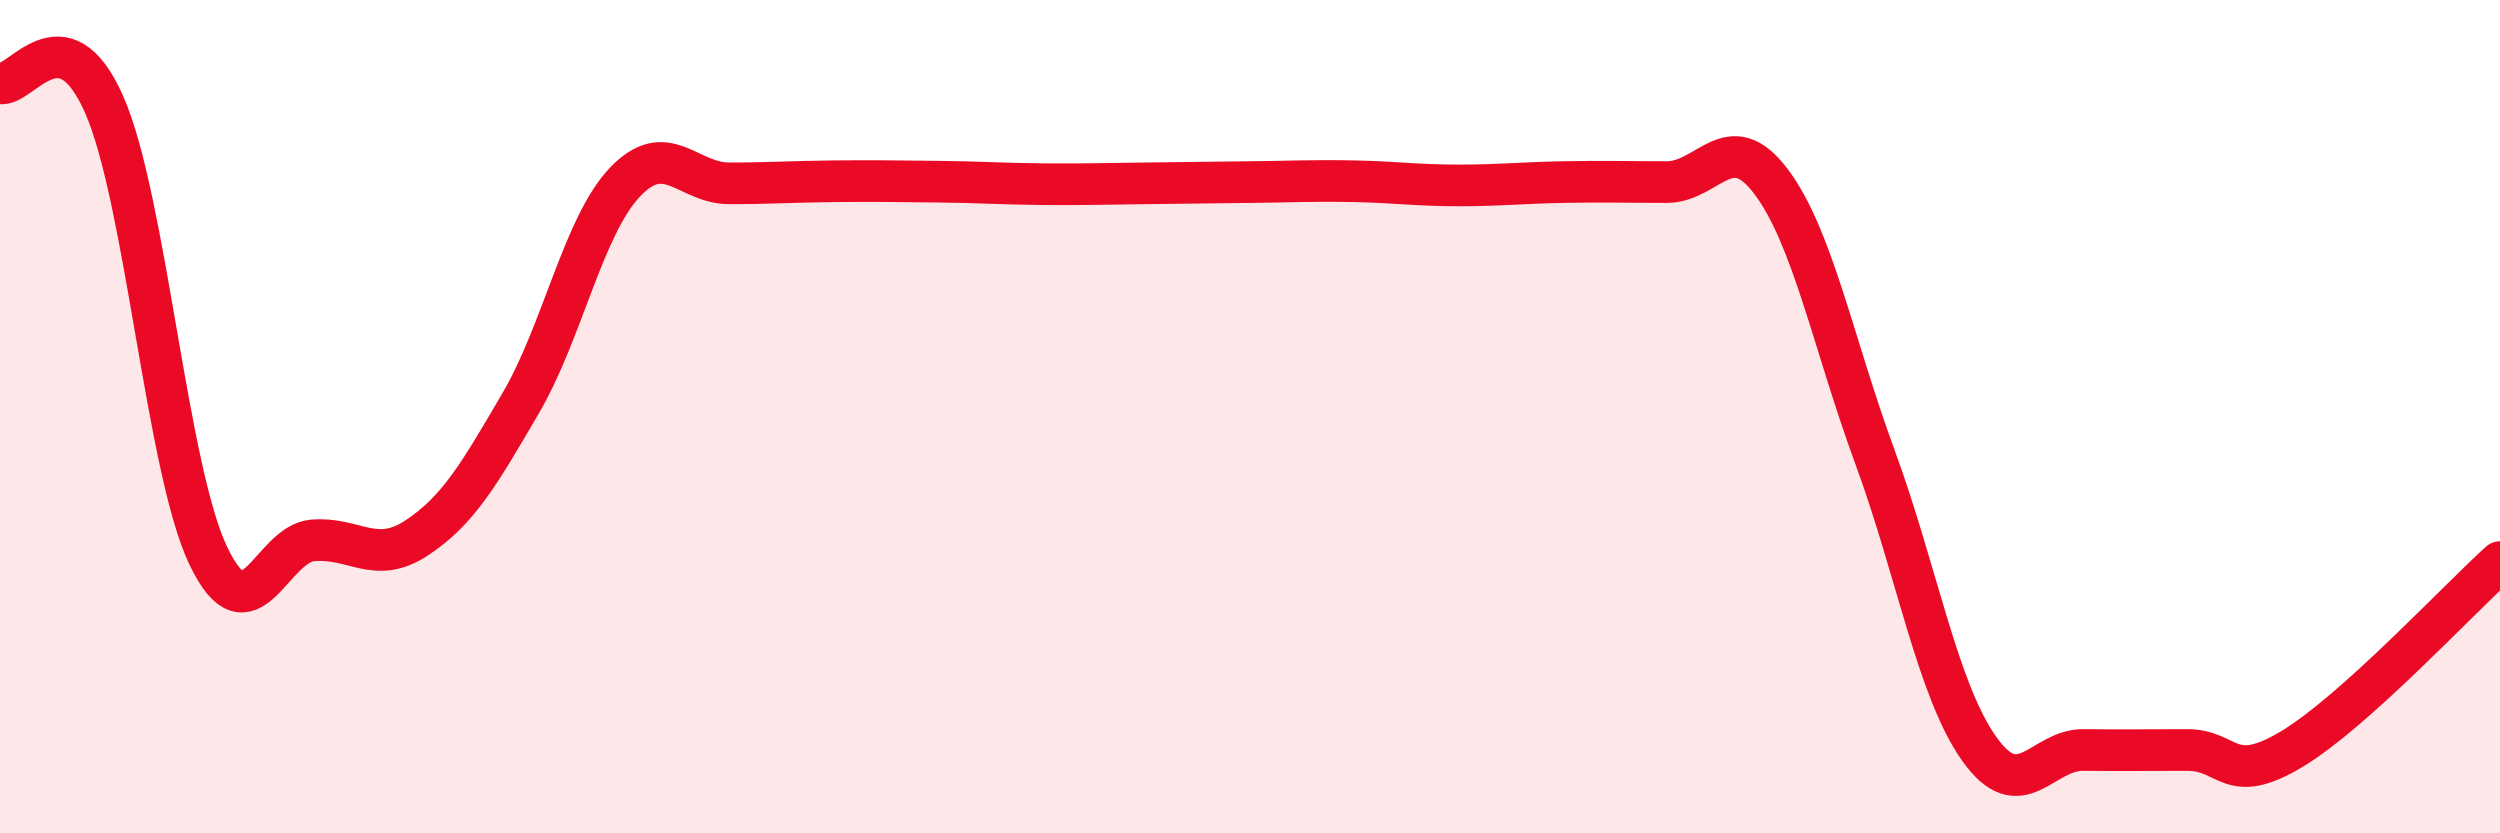 
    <svg width="60" height="20" viewBox="0 0 60 20" xmlns="http://www.w3.org/2000/svg">
      <path
        d="M 0,2 C 0.5,2.1 1.5,0.24 2.5,2.51 C 3.5,4.78 4,11.25 5,13.34 C 6,15.43 6.5,13.06 7.5,12.97 C 8.5,12.88 9,13.57 10,12.91 C 11,12.25 11.5,11.38 12.5,9.67 C 13.5,7.96 14,5.42 15,4.37 C 16,3.32 16.5,4.4 17.5,4.4 C 18.5,4.4 19,4.36 20,4.35 C 21,4.34 21.5,4.35 22.5,4.36 C 23.5,4.37 24,4.41 25,4.42 C 26,4.43 26.5,4.41 27.5,4.4 C 28.5,4.39 29,4.38 30,4.37 C 31,4.36 31.5,4.33 32.5,4.35 C 33.5,4.37 34,4.45 35,4.45 C 36,4.45 36.5,4.39 37.5,4.37 C 38.5,4.35 39,4.37 40,4.37 C 41,4.37 41.5,3.03 42.5,4.35 C 43.5,5.67 44,8.25 45,10.97 C 46,13.69 46.5,16.56 47.5,17.97 C 48.5,19.38 49,17.99 50,18 C 51,18.01 51.5,18 52.5,18 C 53.5,18 53.5,18.88 55,17.98 C 56.5,17.08 59,14.39 60,13.49L60 20L0 20Z"
        fill="#EB0A25"
        opacity="0.1"
        stroke-linecap="round"
        stroke-linejoin="round"
      />
      <path
        d="M 0,2 C 0.5,2.1 1.5,0.24 2.5,2.51 C 3.5,4.78 4,11.25 5,13.34 C 6,15.43 6.5,13.06 7.5,12.97 C 8.5,12.88 9,13.57 10,12.91 C 11,12.25 11.5,11.38 12.5,9.67 C 13.5,7.96 14,5.42 15,4.37 C 16,3.32 16.5,4.4 17.5,4.4 C 18.5,4.4 19,4.36 20,4.35 C 21,4.34 21.5,4.35 22.5,4.36 C 23.5,4.37 24,4.41 25,4.42 C 26,4.43 26.5,4.41 27.5,4.4 C 28.5,4.39 29,4.38 30,4.37 C 31,4.36 31.5,4.33 32.5,4.35 C 33.5,4.37 34,4.45 35,4.45 C 36,4.45 36.5,4.39 37.5,4.37 C 38.5,4.35 39,4.37 40,4.37 C 41,4.37 41.5,3.03 42.5,4.35 C 43.5,5.67 44,8.25 45,10.97 C 46,13.69 46.5,16.56 47.5,17.97 C 48.5,19.38 49,17.99 50,18 C 51,18.01 51.5,18 52.5,18 C 53.5,18 53.5,18.88 55,17.98 C 56.5,17.08 59,14.39 60,13.49"
        stroke="#EB0A25"
        stroke-width="1"
        fill="none"
        stroke-linecap="round"
        stroke-linejoin="round"
      />
    </svg>
  